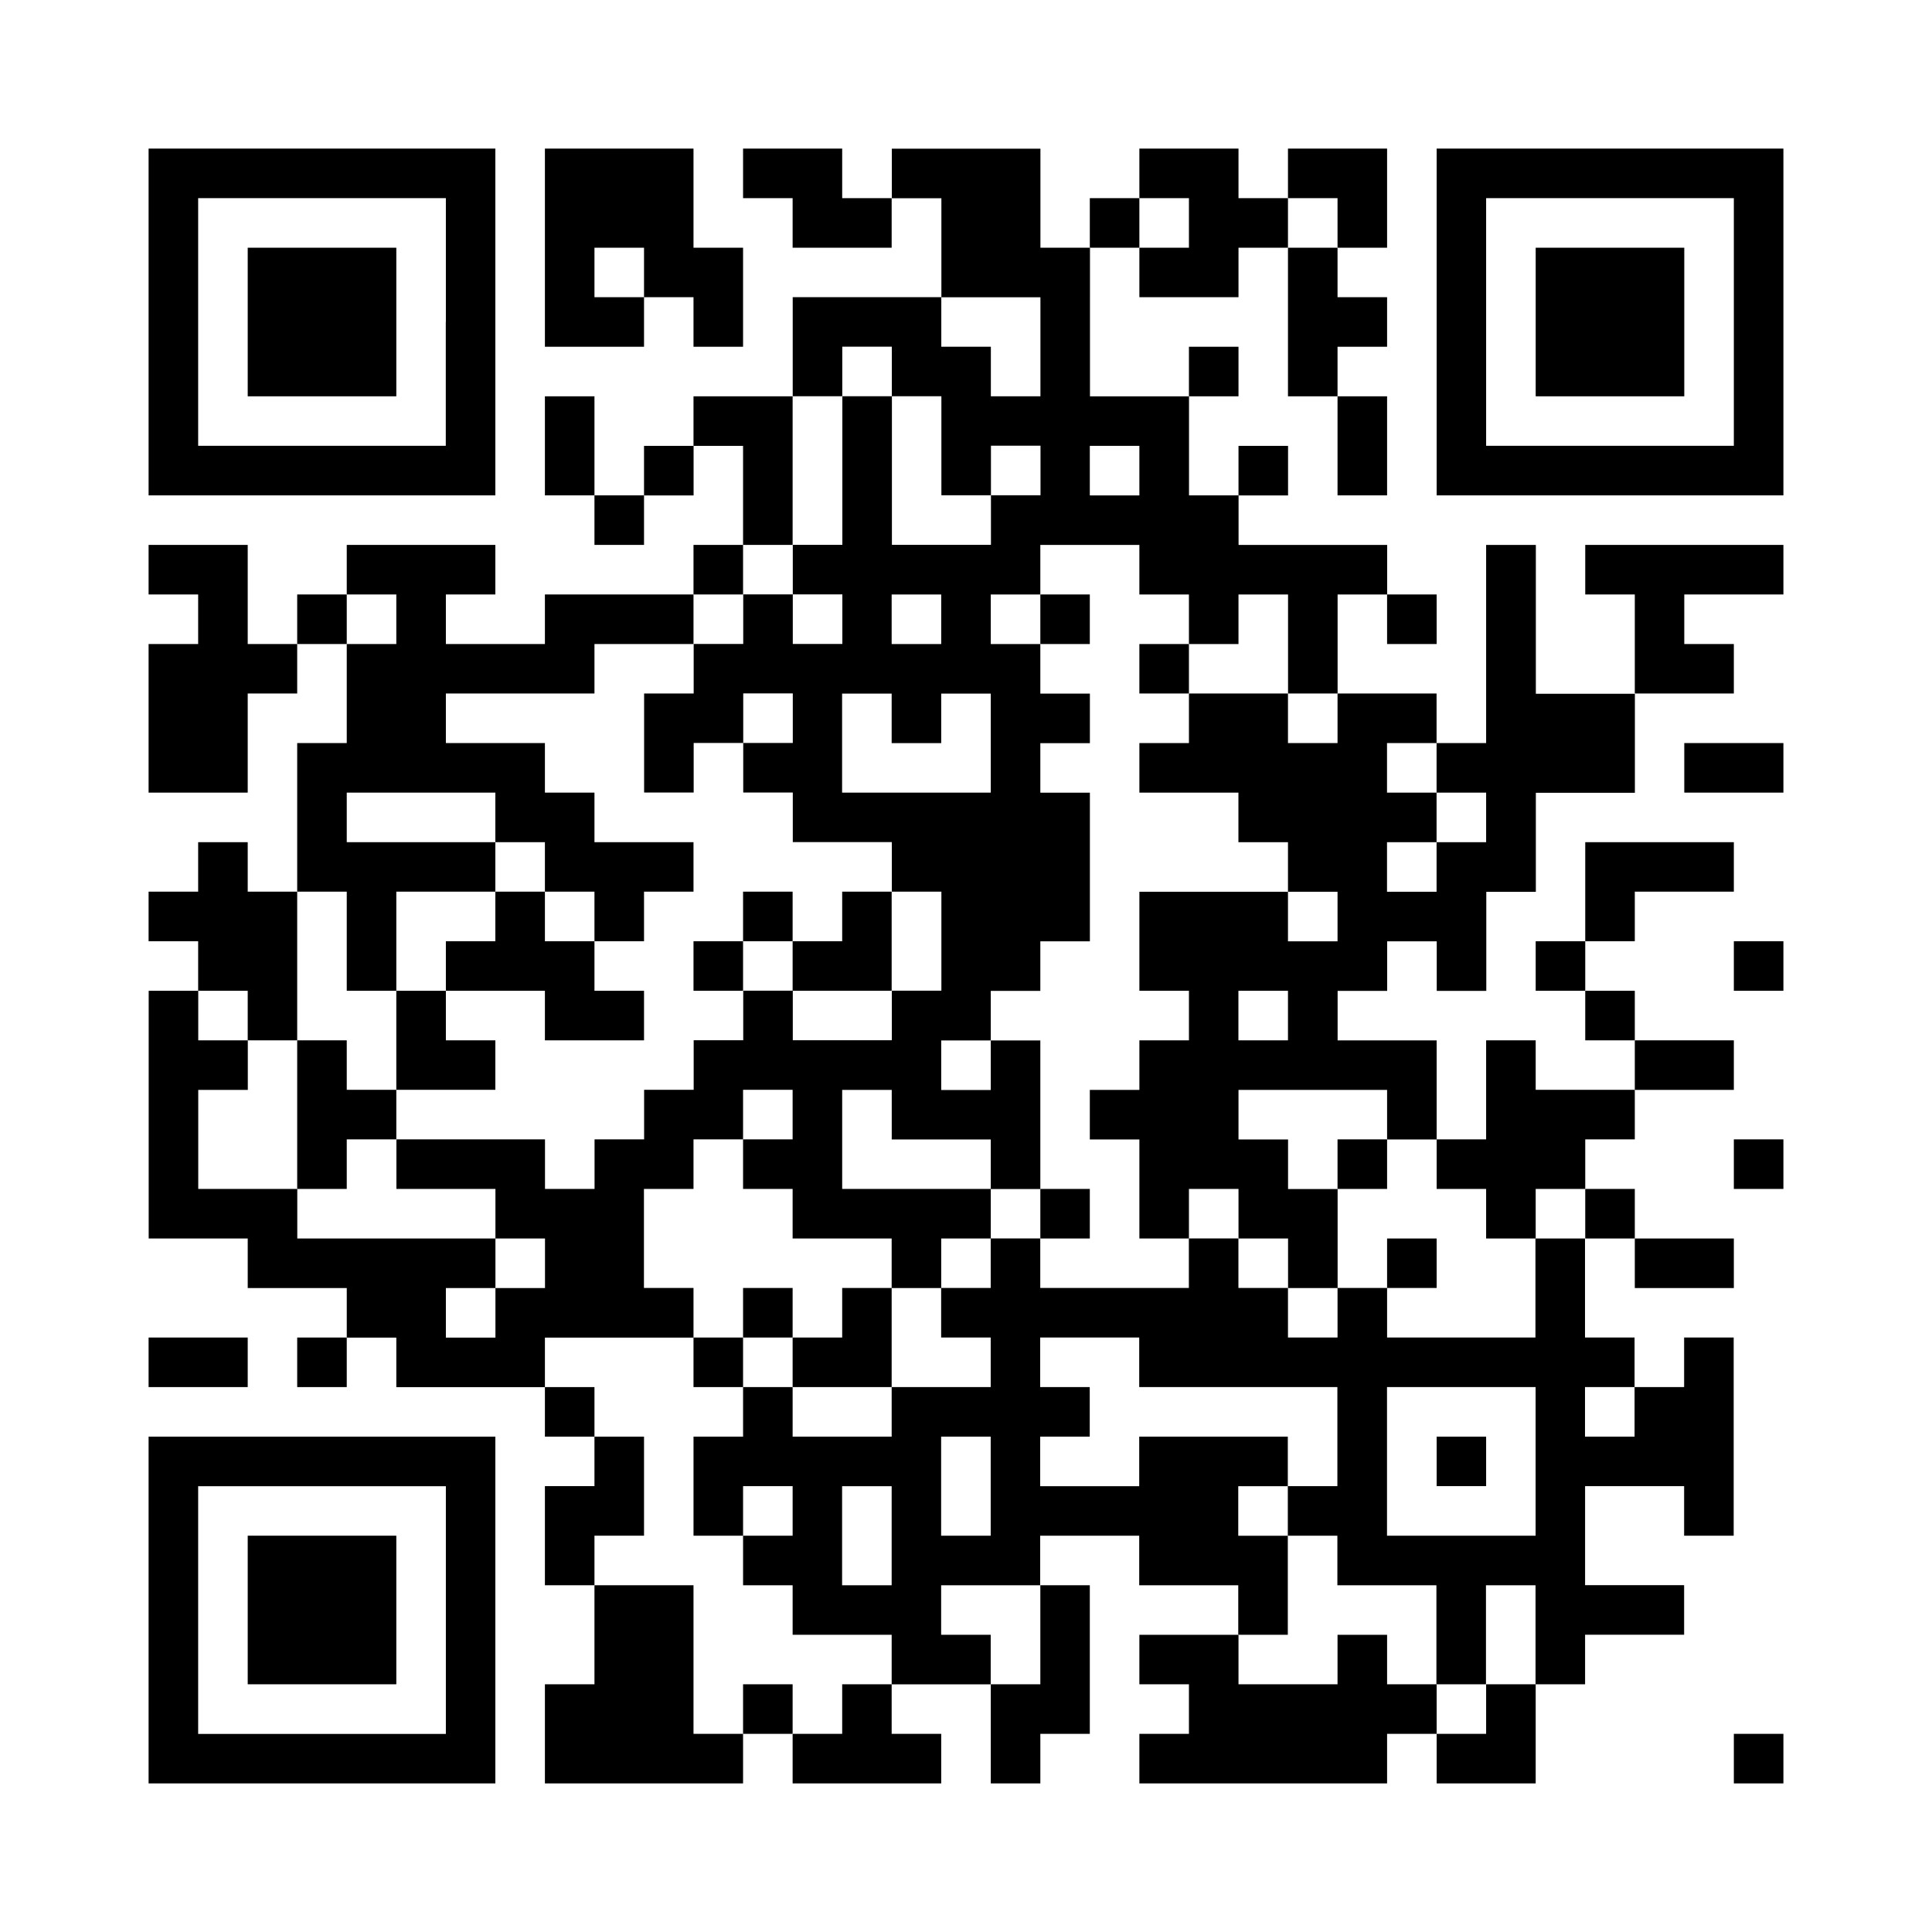 <?xml version="1.0" encoding="UTF-8"?><svg id="b" xmlns="http://www.w3.org/2000/svg" width="230" height="230" viewBox="0 0 230 230"><defs><style>.d{fill:#fff;}</style></defs><g id="c"><g><rect class="d" width="230" height="230"/><g><path d="M58.97,17.69H17.69V58.97H58.97V17.69Zm-5.9,20.64v14.74H23.59V23.59h29.49v14.74Z"/><polygon points="47.18 29.49 29.49 29.49 29.49 38.33 29.49 47.18 47.18 47.18 47.18 29.49"/><polygon points="76.67 35.38 70.77 35.38 70.77 29.49 76.67 29.49 76.67 32.44 76.67 35.38 82.56 35.38 82.56 41.28 88.46 41.28 88.46 29.49 82.56 29.49 82.56 17.69 64.87 17.69 64.87 29.49 64.87 41.28 76.67 41.28 76.67 35.38"/><rect x="194.62" y="147.44" width="11.79" height="5.9"/><rect x="194.62" y="123.85" width="11.79" height="5.9"/><rect x="188.72" y="117.95" width="5.9" height="5.9"/><rect x="129.74" y="23.59" width="5.9" height="5.9"/><rect x="141.54" y="41.28" width="5.9" height="5.9"/><polygon points="194.62 106.15 206.41 106.15 206.41 100.26 188.72 100.26 188.72 112.05 194.62 112.05 194.62 106.15"/><rect x="147.44" y="53.08" width="5.9" height="5.9"/><rect x="64.87" y="47.18" width="5.9" height="11.79"/><rect x="182.82" y="112.05" width="5.9" height="5.9"/><rect x="165.13" y="70.77" width="5.9" height="5.9"/><path d="M182.82,64.87h-5.9v23.59h-5.9v5.9h5.9v5.9h-5.9v5.9h-5.9v-5.9h5.9v-5.9h-5.9v-5.9h5.9v-5.9h-11.79v5.9h-5.9v-5.9h-11.79v5.9h-5.9v5.9h11.79v5.9h5.9v5.9h5.9v5.9h-5.9v-5.9h-17.69v11.79h5.9v5.9h-5.9v5.9h-5.9v5.9h5.9v11.79h5.9v-5.9h5.9v5.9h5.9v5.9h5.9v-11.79h-5.9v-5.9h-5.9v-5.9h17.69v5.9h5.9v-11.79h-11.79v-5.9h5.9v-5.9h5.9v5.9h5.9v-11.79h5.9v-11.79h11.79v-11.79h-11.79v-17.69Zm-29.49,56.03v2.95h-5.9v-5.9h5.9v2.95Z"/><rect x="159.23" y="47.18" width="5.9" height="11.79"/><rect x="70.77" y="58.97" width="5.9" height="5.9"/><rect x="76.67" y="53.08" width="5.9" height="5.9"/><polygon points="100.26 17.69 88.46 17.69 88.46 20.64 88.46 23.59 94.36 23.59 94.36 29.49 106.15 29.49 106.15 23.59 100.26 23.59 100.26 17.69"/><rect x="35.38" y="70.77" width="5.9" height="5.9"/><polygon points="159.23 26.54 159.23 29.49 165.13 29.49 165.13 17.69 153.33 17.69 153.33 23.59 159.23 23.59 159.23 26.54"/><rect x="188.72" y="141.54" width="5.9" height="5.9"/><polygon points="188.72 70.77 194.62 70.77 194.62 82.56 206.41 82.56 206.41 76.67 200.51 76.67 200.51 70.77 212.31 70.77 212.31 64.87 188.72 64.87 188.72 70.77"/><polygon points="29.49 64.87 17.69 64.87 17.69 70.77 23.59 70.77 23.59 76.67 17.69 76.67 17.69 94.36 29.49 94.36 29.49 82.56 35.38 82.56 35.38 76.67 29.49 76.67 29.49 64.87"/><polygon points="153.33 47.18 159.23 47.18 159.23 41.28 165.13 41.28 165.13 35.38 159.23 35.38 159.23 29.49 153.33 29.49 153.33 47.18"/><rect x="35.38" y="159.23" width="5.9" height="5.9"/><polygon points="141.54 26.54 141.54 29.49 135.64 29.49 135.64 35.38 147.44 35.38 147.44 29.49 153.33 29.49 153.33 23.59 147.44 23.59 147.44 17.69 135.64 17.69 135.64 23.59 141.54 23.59 141.54 26.54"/><polygon points="76.67 182.82 76.67 171.03 70.77 171.03 70.77 176.92 64.87 176.92 64.87 188.72 70.77 188.72 70.77 182.82 76.67 182.82"/><polygon points="82.56 188.72 70.77 188.72 70.77 200.51 64.87 200.51 64.87 212.31 88.46 212.31 88.46 206.41 82.56 206.41 82.56 188.72"/><rect x="64.87" y="165.13" width="5.9" height="5.9"/><polygon points="100.26 206.41 94.36 206.41 94.36 212.31 112.05 212.31 112.05 206.41 106.15 206.41 106.15 200.51 100.26 200.51 100.26 206.41"/><rect x="88.46" y="200.51" width="5.9" height="5.9"/><polygon points="29.49 123.85 35.38 123.85 35.38 106.15 29.49 106.15 29.49 100.26 23.59 100.26 23.59 106.15 17.69 106.15 17.69 112.05 23.59 112.05 23.59 117.95 29.49 117.95 29.49 123.85"/><polygon points="123.85 200.51 117.95 200.51 117.95 212.31 123.85 212.31 123.85 206.41 129.74 206.41 129.74 188.72 123.85 188.72 123.85 194.62 123.85 200.51"/><polygon points="41.28 117.95 47.18 117.95 47.18 106.15 58.97 106.15 58.97 100.26 41.28 100.26 41.28 94.36 58.97 94.36 58.97 100.26 64.87 100.26 64.87 106.15 70.77 106.15 70.77 112.05 76.67 112.05 76.67 106.15 82.56 106.15 82.56 100.26 70.77 100.26 70.77 94.36 64.87 94.36 64.87 88.46 53.08 88.46 53.08 82.56 70.77 82.56 70.77 76.67 82.56 76.67 82.56 70.77 64.87 70.77 64.87 76.67 53.08 76.67 53.08 70.77 58.97 70.77 58.97 64.87 41.28 64.87 41.28 70.77 47.18 70.77 47.18 73.72 47.18 76.67 41.28 76.67 41.28 88.46 35.38 88.46 35.38 106.15 41.28 106.15 41.28 117.95"/><path d="M82.56,159.23v-5.9h-5.9v-11.79h5.9v-5.9h5.9v-5.9h5.9v5.9h-5.9v5.9h5.9v5.9h11.79v5.9h5.9v-5.9h5.9v-5.9h-17.69v-11.79h5.9v5.9h11.79v5.9h5.9v-17.69h-5.9v5.9h-5.9v-5.9h5.9v-5.9h5.9v-5.9h5.9v-17.69h-5.9v-5.9h5.9v-5.9h-5.9v-5.9h-5.9v-5.9h5.9v-5.9h11.79v5.9h5.9v5.9h5.9v-5.9h5.9v11.79h5.9v-11.79h5.9v-5.9h-17.69v-5.9h-5.9v-11.79h-11.79V29.49h-5.9v-11.79h-17.69v5.9h5.9v11.79h11.79v11.79h-5.9v-5.9h-5.9v-5.9h-17.69v11.79h5.9v-5.9h5.9v5.9h5.9v11.79h5.9v-5.9h5.9v5.9h-5.9v5.9h-11.79v-17.69h-5.9v17.69h-5.9v5.9h5.9v5.9h-5.9v-5.9h-5.9v5.9h-5.9v5.9h-5.9v11.79h5.9v-5.9h5.9v-5.9h5.9v5.9h-5.9v5.9h5.9v5.9h11.79v5.9h5.9v11.79h-5.9v5.9h-11.79v-5.9h-5.9v5.9h-5.9v5.9h-5.9v5.9h-5.9v5.9h-5.9v-5.9h-17.69v5.9h11.79v5.9h5.9v5.9h-5.9v5.9h-5.9v-5.9h5.9v-5.9h-23.59v-5.9h-11.79v-11.79h5.9v-5.9h-5.9v-5.9h-5.9v29.49h11.79v5.9h11.79v5.9h5.9v5.9h17.69v-5.9h17.69Zm47.18-106.15h5.9v5.9h-5.9v-5.9Zm-23.59,17.69h5.9v5.9h-5.9v-5.9Zm-5.9,23.59v-11.79h5.9v5.9h5.9v-5.9h5.9v11.79h-17.69Z"/><polygon points="176.92 141.54 176.92 147.44 182.82 147.44 182.82 141.54 188.72 141.54 188.72 135.64 194.62 135.64 194.62 129.74 182.82 129.74 182.82 123.85 176.92 123.85 176.92 135.64 171.03 135.64 171.03 141.54 176.92 141.54"/><polygon points="94.36 47.18 82.56 47.18 82.56 53.08 88.46 53.08 88.46 64.87 94.36 64.87 94.36 47.18"/><rect x="82.56" y="64.87" width="5.9" height="5.9"/><path d="M182.82,159.23h-17.69v-5.9h-5.9v5.9h-5.9v-5.9h-5.9v-5.9h-5.9v5.9h-17.69v-5.9h-5.9v5.9h-5.9v5.9h5.9v5.9h-11.79v5.9h-11.79v-5.9h-5.9v5.9h-5.9v11.79h5.9v-5.9h5.9v5.9h-5.9v5.9h5.9v5.9h11.79v5.9h11.79v-5.9h-5.9v-5.9h11.79v-5.9h11.79v5.9h11.79v5.9h5.9v-11.79h-5.9v-5.9h5.9v-5.9h-17.69v5.9h-11.79v-5.9h5.9v-5.9h-5.9v-5.9h11.79v5.9h23.59v11.79h-5.9v5.9h5.9v5.9h11.79v11.79h5.9v-11.79h5.9v11.79h5.9v-5.9h11.79v-5.9h-11.79v-11.79h11.79v5.9h5.9v-23.59h-5.9v5.9h-5.9v5.9h-5.9v-5.9h5.9v-5.9h-5.9v-11.79h-5.9v11.79Zm-76.67,23.59v5.9h-5.9v-11.79h5.9v5.9Zm11.79-5.9v5.9h-5.9v-11.79h5.9v5.9Zm64.87-2.95v8.85h-17.69v-17.69h17.69v8.85Z"/><polygon points="176.92 206.41 171.03 206.41 171.03 212.31 182.82 212.31 182.82 200.51 176.92 200.51 176.92 206.41"/><polygon points="165.13 200.51 165.13 194.62 159.23 194.62 159.23 200.51 147.44 200.51 147.44 194.62 135.64 194.62 135.64 200.51 141.54 200.51 141.54 206.41 135.64 206.41 135.64 212.31 165.13 212.31 165.13 206.41 171.03 206.41 171.03 200.51 165.13 200.51"/><polygon points="58.97 112.05 53.08 112.05 53.08 117.95 64.87 117.95 64.87 123.85 76.67 123.85 76.67 117.95 70.77 117.95 70.77 112.05 64.87 112.05 64.87 106.15 58.97 106.15 58.97 109.1 58.97 112.05"/><polygon points="41.28 129.74 41.28 123.85 35.38 123.85 35.38 141.54 41.28 141.54 41.28 135.64 47.18 135.64 47.18 129.74 41.28 129.74"/><polygon points="58.97 123.85 53.08 123.85 53.08 117.95 47.18 117.95 47.18 129.74 58.97 129.74 58.97 123.85"/><rect x="82.56" y="112.05" width="5.9" height="5.9"/><polygon points="100.26 112.05 94.36 112.05 94.36 117.95 106.15 117.95 106.15 106.15 100.26 106.15 100.26 112.05"/><polygon points="94.36 106.15 88.46 106.15 88.46 109.1 88.46 112.05 94.36 112.05 94.36 106.15"/><polygon points="129.74 70.77 123.85 70.77 123.85 73.72 123.85 76.67 129.74 76.67 129.74 70.77"/><polygon points="135.64 76.67 135.64 79.62 135.64 82.56 141.54 82.56 141.54 76.67 135.64 76.67"/><polygon points="165.13 135.64 159.23 135.64 159.23 138.59 159.23 141.54 165.13 141.54 165.13 135.64"/><polygon points="129.74 141.54 123.85 141.54 123.85 144.49 123.85 147.44 129.74 147.44 129.74 141.54"/><polygon points="171.03 147.44 165.13 147.44 165.13 150.38 165.13 153.33 171.03 153.33 171.03 147.44"/><polygon points="100.26 153.33 100.26 159.23 94.36 159.23 94.36 165.13 106.15 165.13 106.15 153.33 100.26 153.33"/><rect x="82.56" y="159.23" width="5.9" height="5.9"/><polygon points="88.46 153.33 88.46 156.28 88.46 159.23 94.36 159.23 94.36 153.33 88.46 153.33"/><polygon points="176.92 171.03 171.03 171.03 171.03 173.97 171.03 176.92 176.92 176.92 176.92 171.03"/><path d="M171.03,17.69V58.97h41.28V17.69h-41.28Zm35.38,20.64v14.74h-29.49V23.59h29.49v14.74Z"/><polygon points="200.51 29.49 182.82 29.49 182.82 38.33 182.82 47.18 200.51 47.18 200.51 29.49"/><polygon points="200.51 91.41 200.51 94.36 212.31 94.36 212.31 88.46 200.51 88.46 200.51 91.41"/><polygon points="206.41 115 206.41 117.95 212.31 117.95 212.31 112.05 206.41 112.05 206.41 115"/><polygon points="206.41 138.59 206.41 141.54 212.31 141.54 212.31 135.64 206.41 135.64 206.41 138.59"/><polygon points="29.49 159.23 17.69 159.23 17.69 162.18 17.69 165.13 29.49 165.13 29.49 159.23"/><path d="M17.69,191.67v20.64H58.97v-41.28H17.69v20.64Zm5.9-14.74h29.49v29.49H23.59v-29.49Z"/><polygon points="29.49 191.67 29.49 200.51 47.18 200.51 47.18 182.82 29.49 182.82 29.49 191.67"/><polygon points="206.41 209.36 206.41 212.31 212.31 212.31 212.31 206.41 206.41 206.41 206.41 209.36"/></g></g></g></svg>
